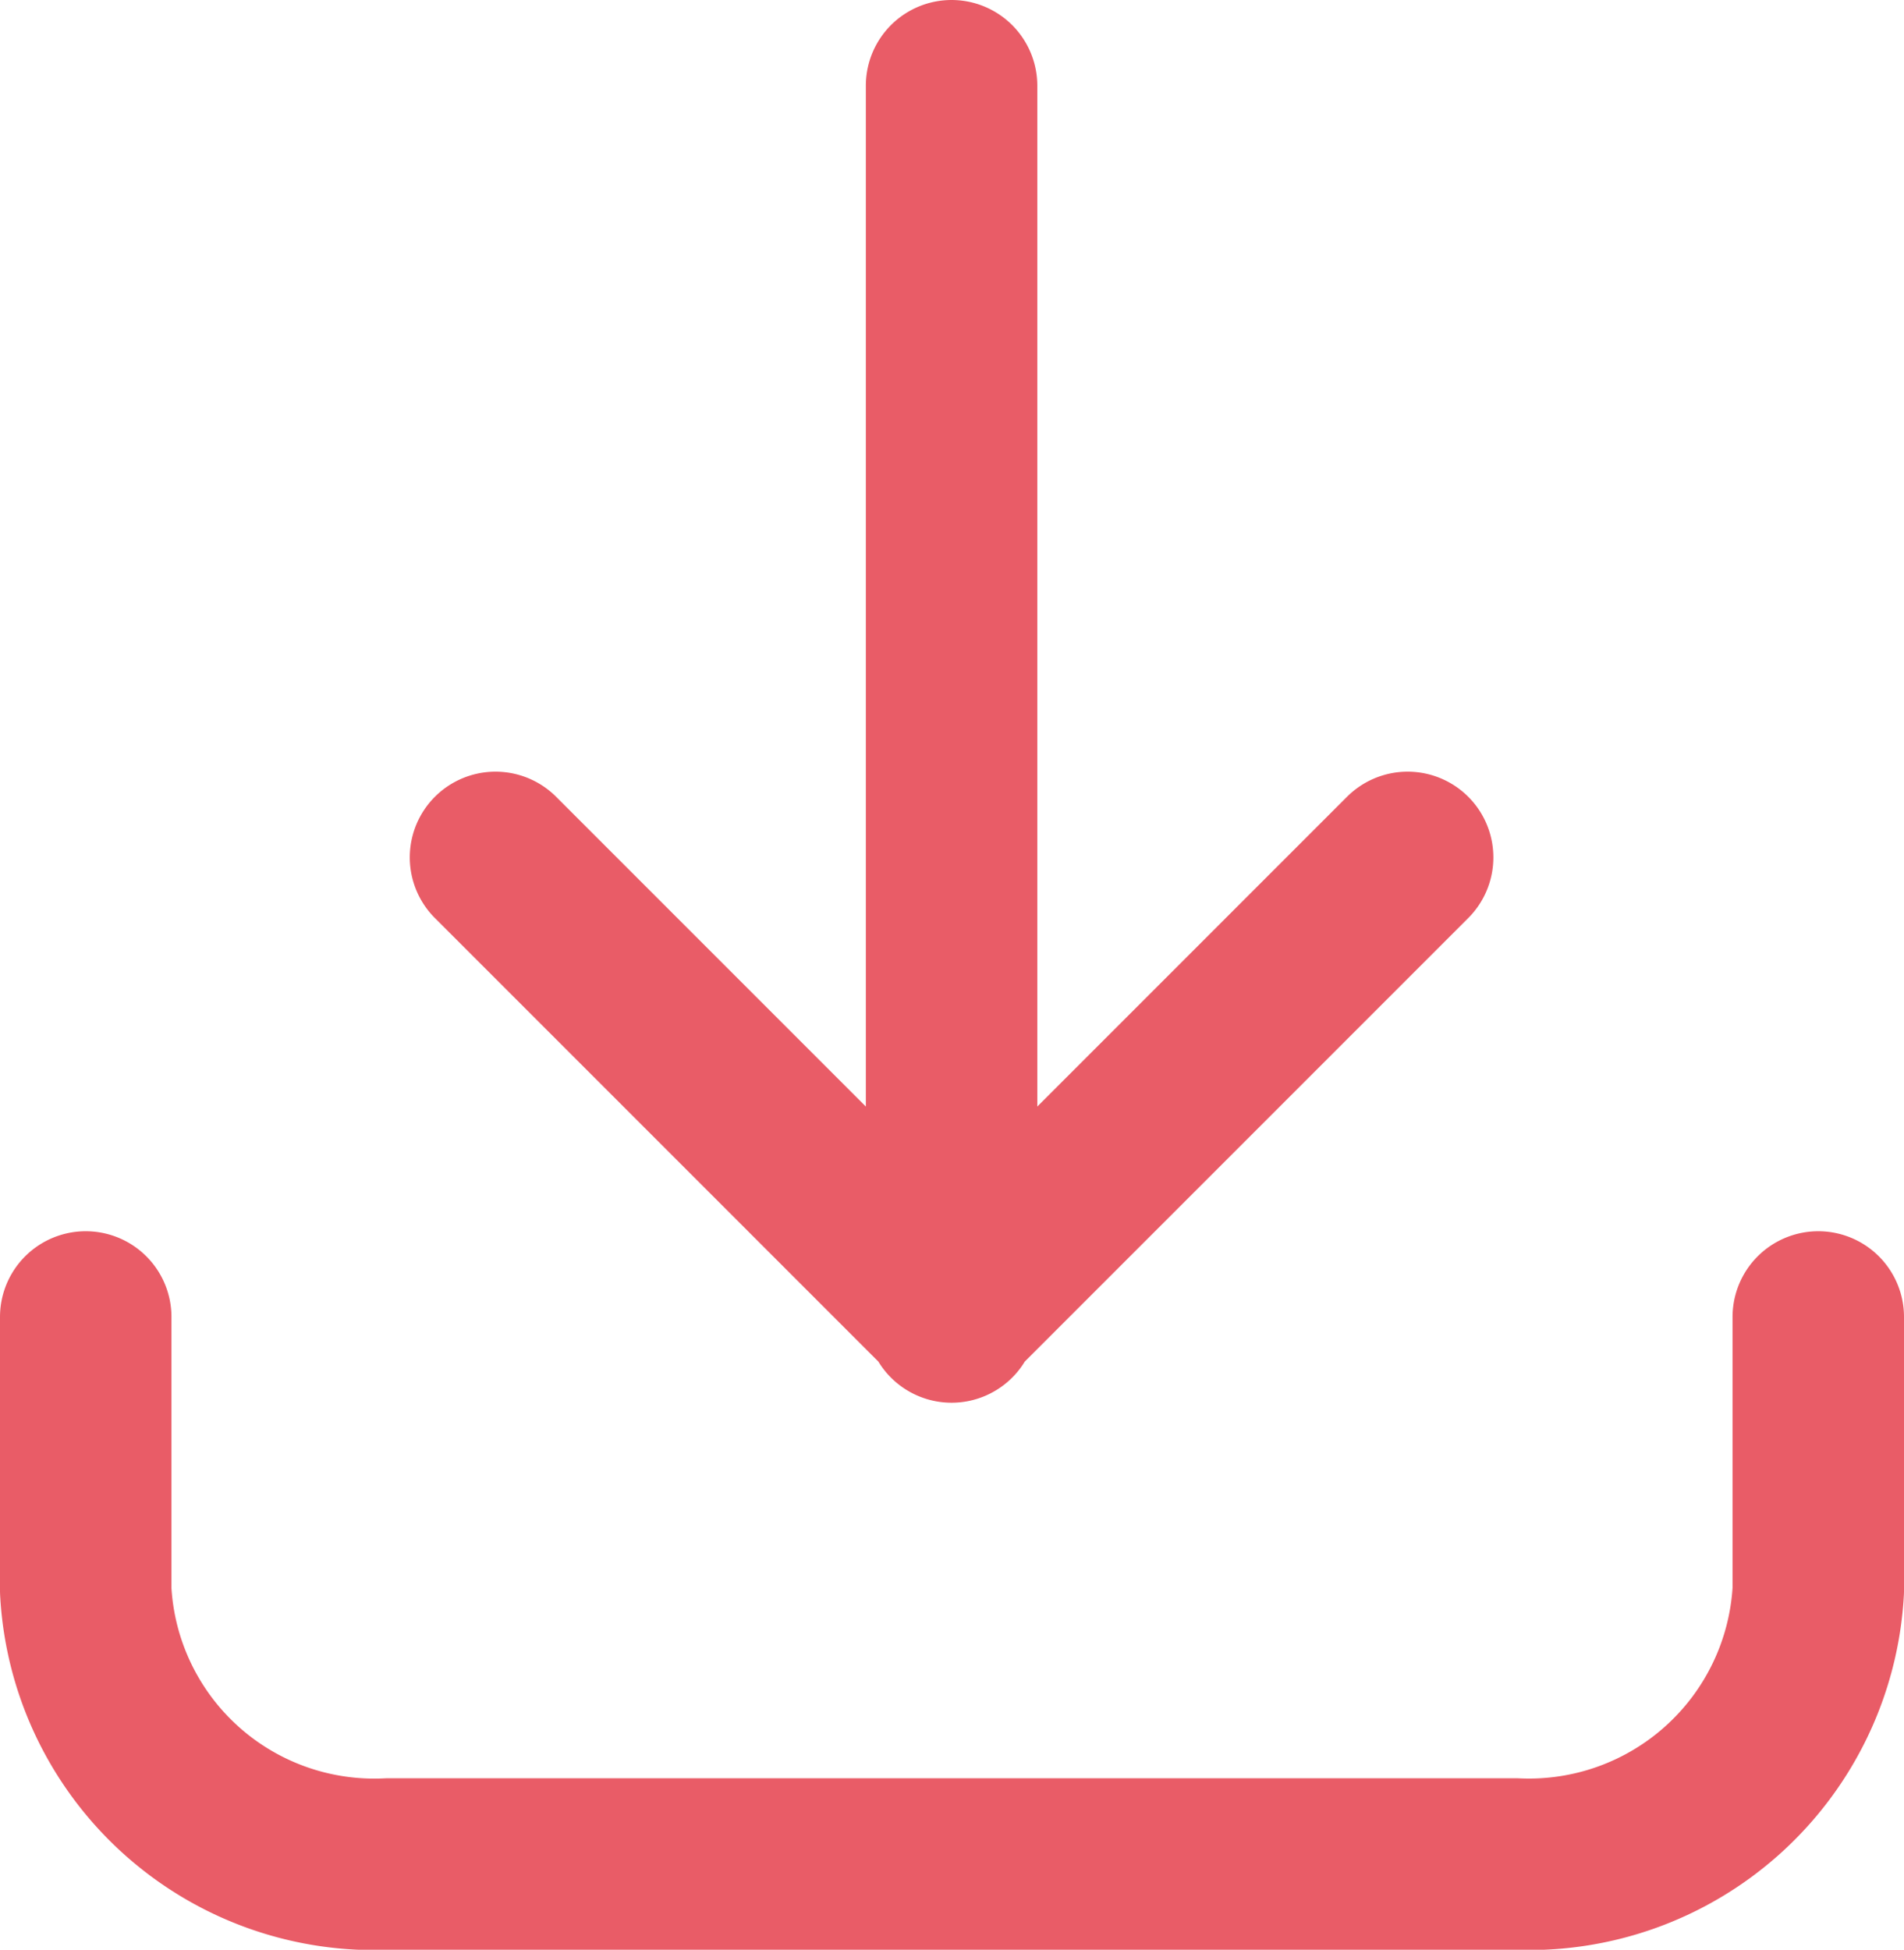 <svg xmlns="http://www.w3.org/2000/svg" viewBox="0 0 22.21 22.74"><defs><style>.cls-1{fill:none;stroke:#e95c67;stroke-linecap:round;stroke-linejoin:round;stroke-width:2px;}</style></defs><title>Asset 1</title><g id="Layer_2" data-name="Layer 2"><g id="Layer_1-2" data-name="Layer 1"><path id="download_icon" data-name="download icon" class="cls-1" d="M21.21,15.36v3.19a3.38,3.38,0,0,1-3.53,3.19H4.53A3.37,3.37,0,0,1,1,18.55V15.36M11.1,1V15.36M5.78,10l5.32,5.32L16.42,10"/></g></g></svg>
